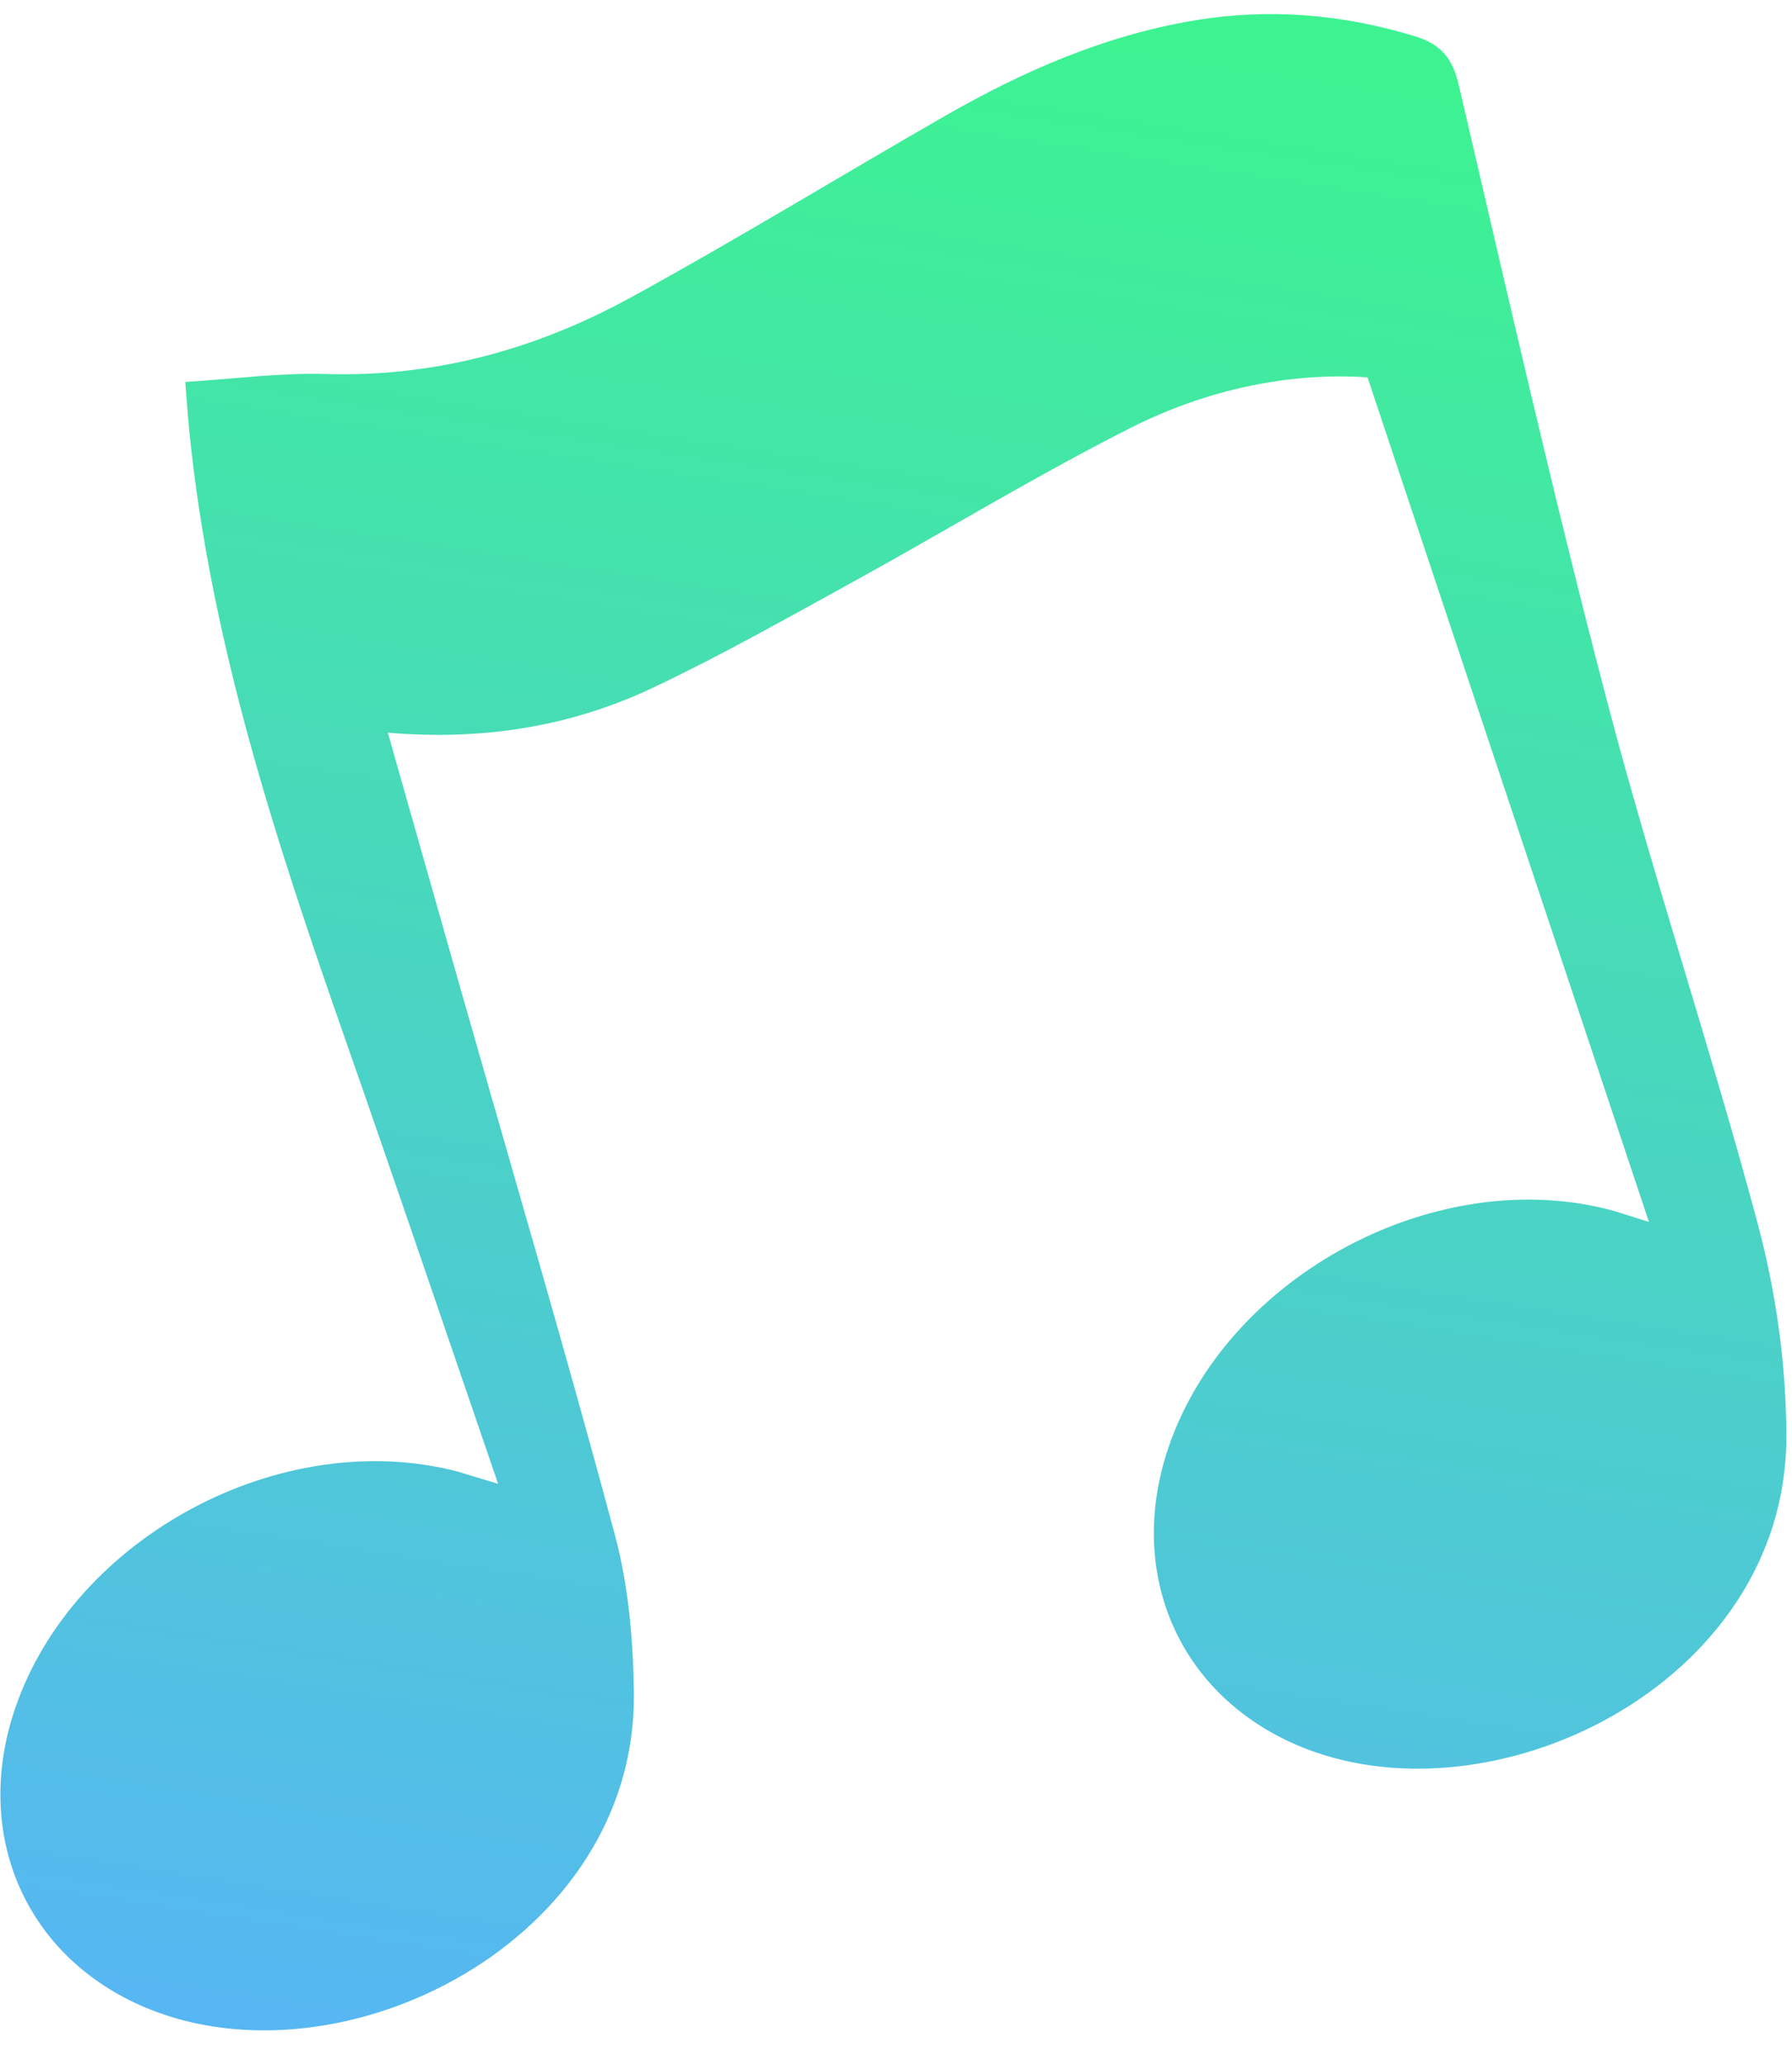 <svg width="33" height="38" viewBox="0 0 33 38" fill="none" xmlns="http://www.w3.org/2000/svg">
<path d="M9.173 27.307C8.196 24.464 7.294 21.799 6.364 19.144C5.08 15.477 3.866 11.793 3.482 7.891C3.457 7.638 3.441 7.384 3.412 7.029C4.3 6.975 5.151 6.858 5.995 6.883C8.013 6.944 9.885 6.425 11.63 5.467C13.578 4.4 15.475 3.239 17.403 2.133C18.833 1.313 20.329 0.659 21.967 0.381C23.353 0.145 24.704 0.258 26.043 0.663C26.535 0.812 26.748 1.068 26.864 1.568C27.753 5.367 28.614 9.175 29.606 12.947C30.452 16.163 31.514 19.321 32.372 22.533C32.709 23.796 32.897 25.14 32.896 26.448C32.891 31.011 27.428 33.643 23.878 32.113C21.743 31.193 20.767 29.024 21.479 26.757C22.481 23.571 26.325 21.435 29.592 22.251C29.794 22.301 29.993 22.373 30.365 22.487C28.614 17.233 26.914 12.132 25.183 6.944C23.747 6.849 22.227 7.165 20.83 7.87C19.08 8.752 17.402 9.778 15.684 10.722C14.475 11.386 13.272 12.066 12.027 12.655C10.521 13.367 8.913 13.633 7.142 13.484C7.591 15.064 8.02 16.574 8.449 18.084C9.412 21.467 10.41 24.841 11.321 28.239C11.573 29.174 11.661 30.176 11.673 31.15C11.732 35.714 6.294 38.46 2.684 36.948C0.471 36.02 -0.515 33.764 0.28 31.436C1.357 28.284 5.179 26.238 8.422 27.08C8.608 27.134 8.787 27.193 9.173 27.307Z" fill="url(#paint0_linear_1409_211)"/>
<defs>
<linearGradient id="paint0_linear_1409_211" x1="4.619" y1="42.154" x2="11.274" y2="-0.841" gradientUnits="userSpaceOnUse">
<stop stop-color="#59AFFF"/>
<stop offset="1" stop-color="#3DF391"/>
</linearGradient>
</defs>
</svg>

